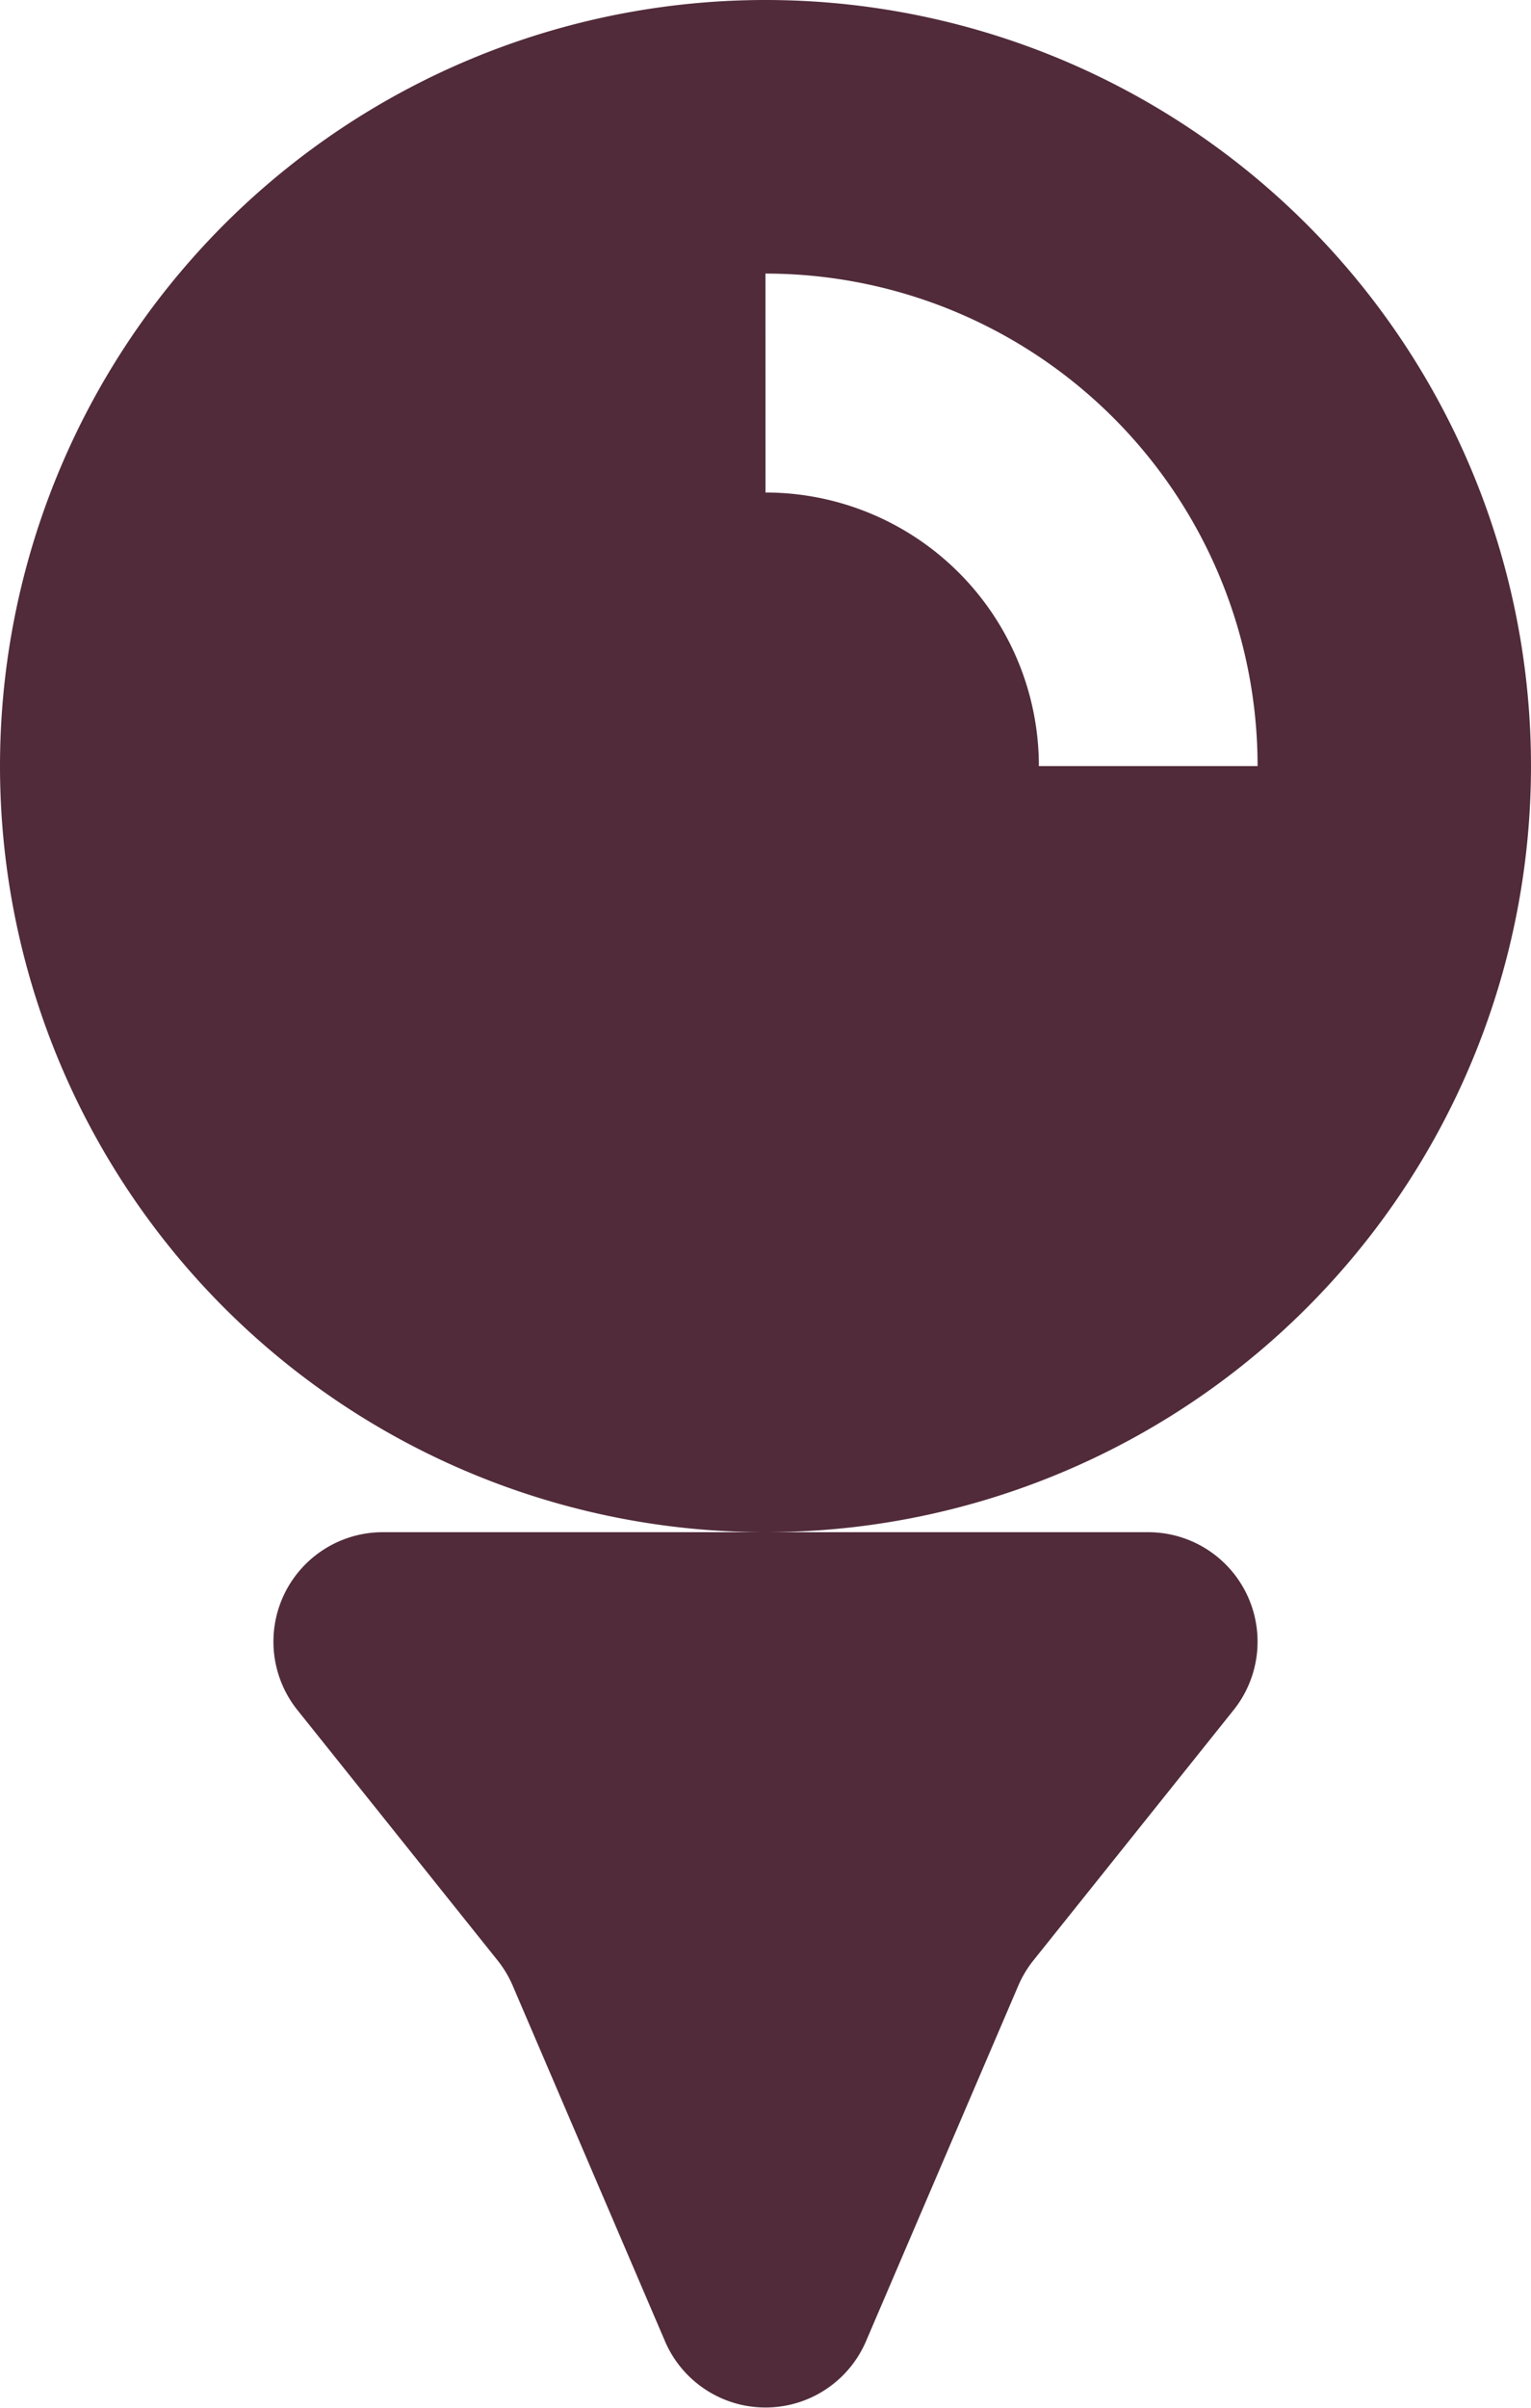 <svg xmlns="http://www.w3.org/2000/svg" width="37.332" height="58.664" viewBox="0 0 37.332 58.664">
  <g id="game" transform="translate(-5 -1)">
    <path id="Path_272" data-name="Path 272" d="M5,19.666A18.666,18.666,0,1,1,23.666,38.332,18.666,18.666,0,0,1,5,19.666ZM23.666,13a6.666,6.666,0,0,1,6.666,6.666h5.333a12,12,0,0,0-12-12Z" transform="translate(0)" fill="#512b3a" fill-rule="evenodd"/>
    <path id="Path_273" data-name="Path 273" d="M10.167,15a2.667,2.667,0,0,0-2.082,4.332l4.881,6.1a2.664,2.664,0,0,1,.369.615l3.715,8.667a2.667,2.667,0,0,0,4.9,0l3.715-8.667a2.664,2.664,0,0,1,.369-.615l4.881-6.1A2.667,2.667,0,0,0,28.832,15H10.167Z" transform="translate(4.166 23.332)" fill="#512b3a" fill-rule="evenodd"/>
  </g>
</svg>
